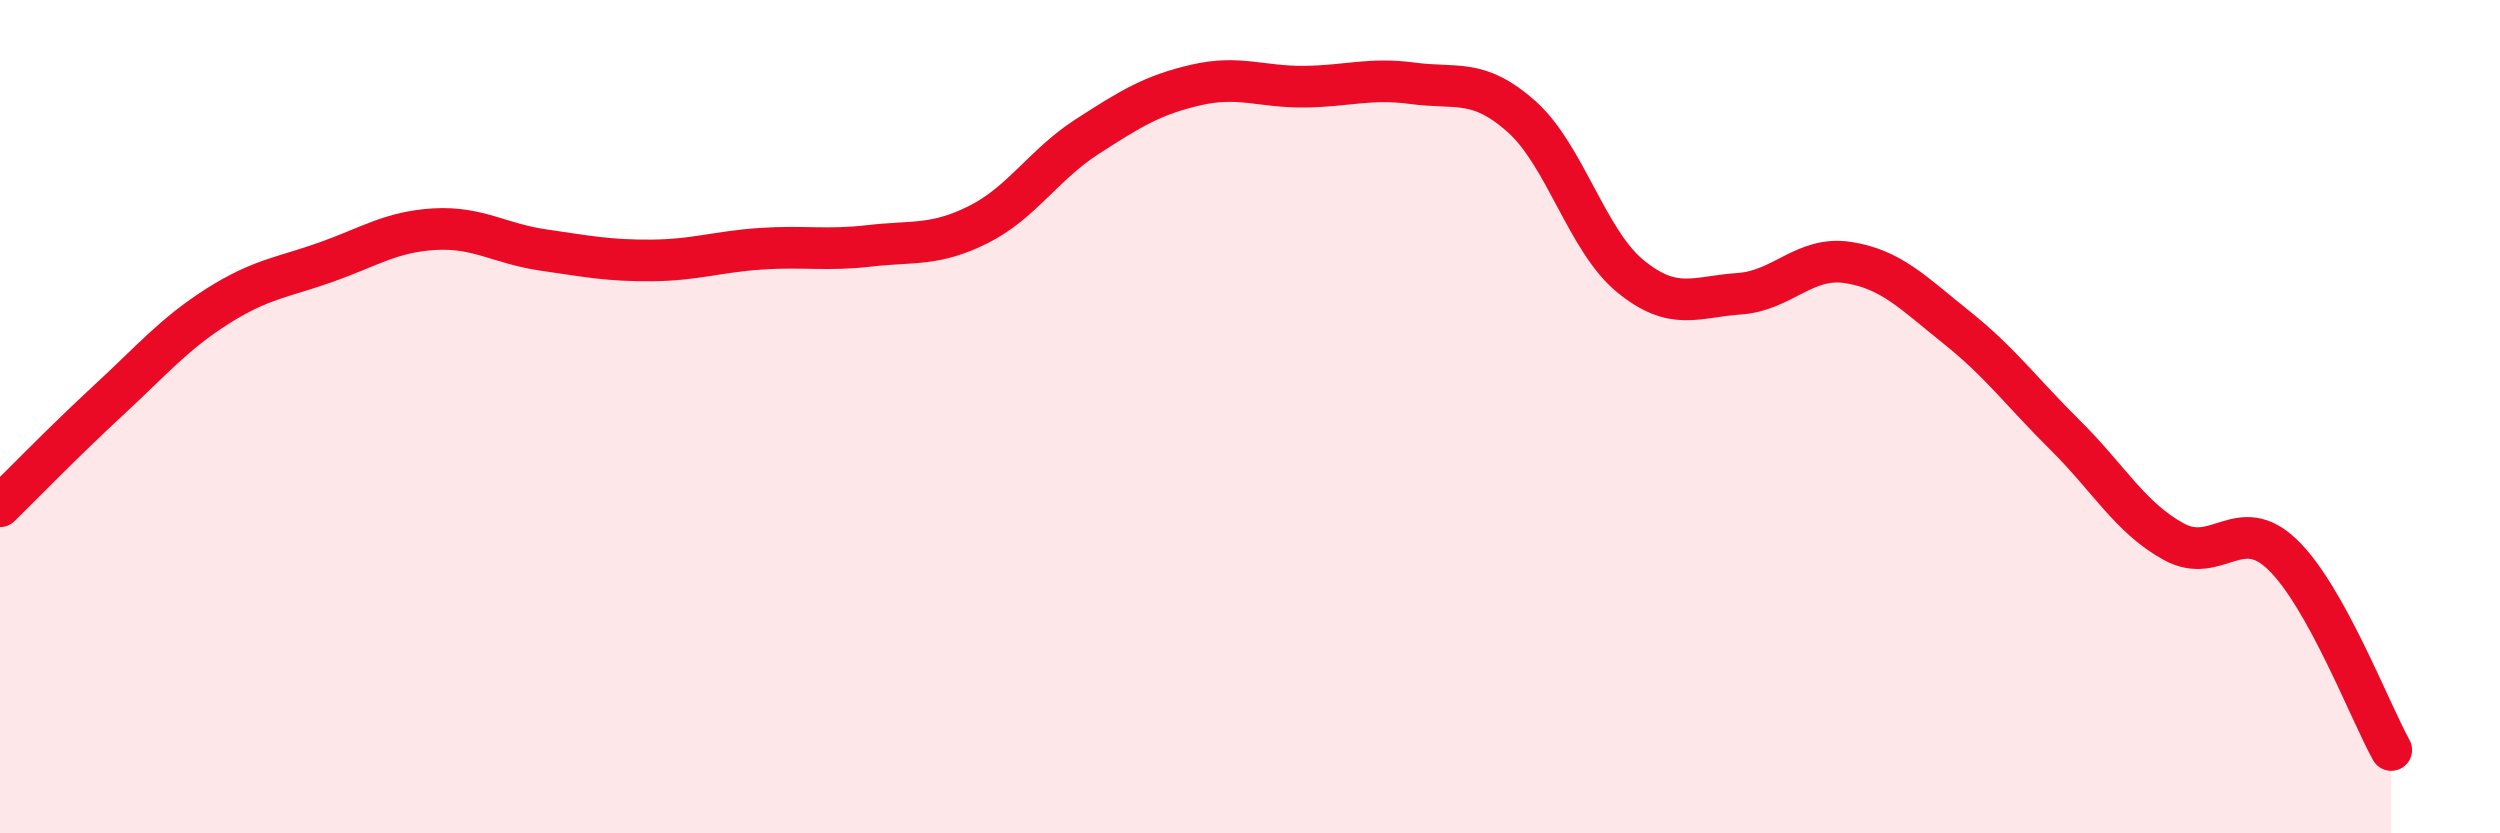 
    <svg width="60" height="20" viewBox="0 0 60 20" xmlns="http://www.w3.org/2000/svg">
      <path
        d="M 0,12.15 C 0.52,11.64 1.57,10.56 2.61,9.6 C 3.65,8.64 4.18,8.01 5.22,7.35 C 6.26,6.69 6.79,6.66 7.83,6.29 C 8.87,5.92 9.39,5.56 10.43,5.5 C 11.47,5.44 12,5.85 13.04,6 C 14.08,6.15 14.61,6.26 15.65,6.25 C 16.69,6.24 17.22,6.04 18.26,5.97 C 19.3,5.9 19.83,6.02 20.87,5.9 C 21.91,5.78 22.44,5.91 23.48,5.39 C 24.52,4.87 25.05,3.95 26.09,3.28 C 27.13,2.61 27.66,2.28 28.7,2.04 C 29.74,1.8 30.26,2.09 31.3,2.08 C 32.34,2.07 32.87,1.86 33.91,2 C 34.95,2.14 35.48,1.87 36.52,2.8 C 37.56,3.73 38.09,5.78 39.13,6.63 C 40.17,7.48 40.7,7.12 41.74,7.05 C 42.78,6.98 43.31,6.14 44.35,6.3 C 45.39,6.46 45.92,7.03 46.96,7.86 C 48,8.69 48.53,9.42 49.57,10.45 C 50.61,11.48 51.13,12.43 52.17,13 C 53.21,13.57 53.74,12.31 54.78,13.31 C 55.82,14.31 56.87,17.06 57.39,18L57.39 20L0 20Z"
        fill="#EB0A25"
        opacity="0.1"
        stroke-linecap="round"
        stroke-linejoin="round"
      />
      <path
        d="M 0,12.15 C 0.52,11.64 1.57,10.56 2.61,9.6 C 3.65,8.64 4.18,8.01 5.22,7.35 C 6.26,6.69 6.79,6.66 7.83,6.29 C 8.87,5.92 9.39,5.56 10.43,5.5 C 11.47,5.44 12,5.85 13.04,6 C 14.08,6.15 14.61,6.26 15.65,6.25 C 16.69,6.24 17.22,6.04 18.26,5.97 C 19.3,5.9 19.83,6.02 20.87,5.9 C 21.91,5.78 22.44,5.91 23.48,5.39 C 24.52,4.87 25.05,3.95 26.09,3.28 C 27.13,2.61 27.66,2.28 28.7,2.04 C 29.74,1.8 30.26,2.09 31.3,2.08 C 32.34,2.07 32.87,1.86 33.91,2 C 34.95,2.14 35.48,1.87 36.52,2.8 C 37.56,3.73 38.09,5.78 39.13,6.63 C 40.17,7.48 40.7,7.12 41.74,7.05 C 42.78,6.98 43.31,6.14 44.35,6.3 C 45.39,6.46 45.92,7.03 46.96,7.86 C 48,8.69 48.53,9.42 49.57,10.45 C 50.61,11.48 51.13,12.43 52.17,13 C 53.21,13.57 53.74,12.31 54.78,13.31 C 55.82,14.31 56.87,17.06 57.39,18"
        stroke="#EB0A25"
        stroke-width="1"
        fill="none"
        stroke-linecap="round"
        stroke-linejoin="round"
      />
    </svg>
  